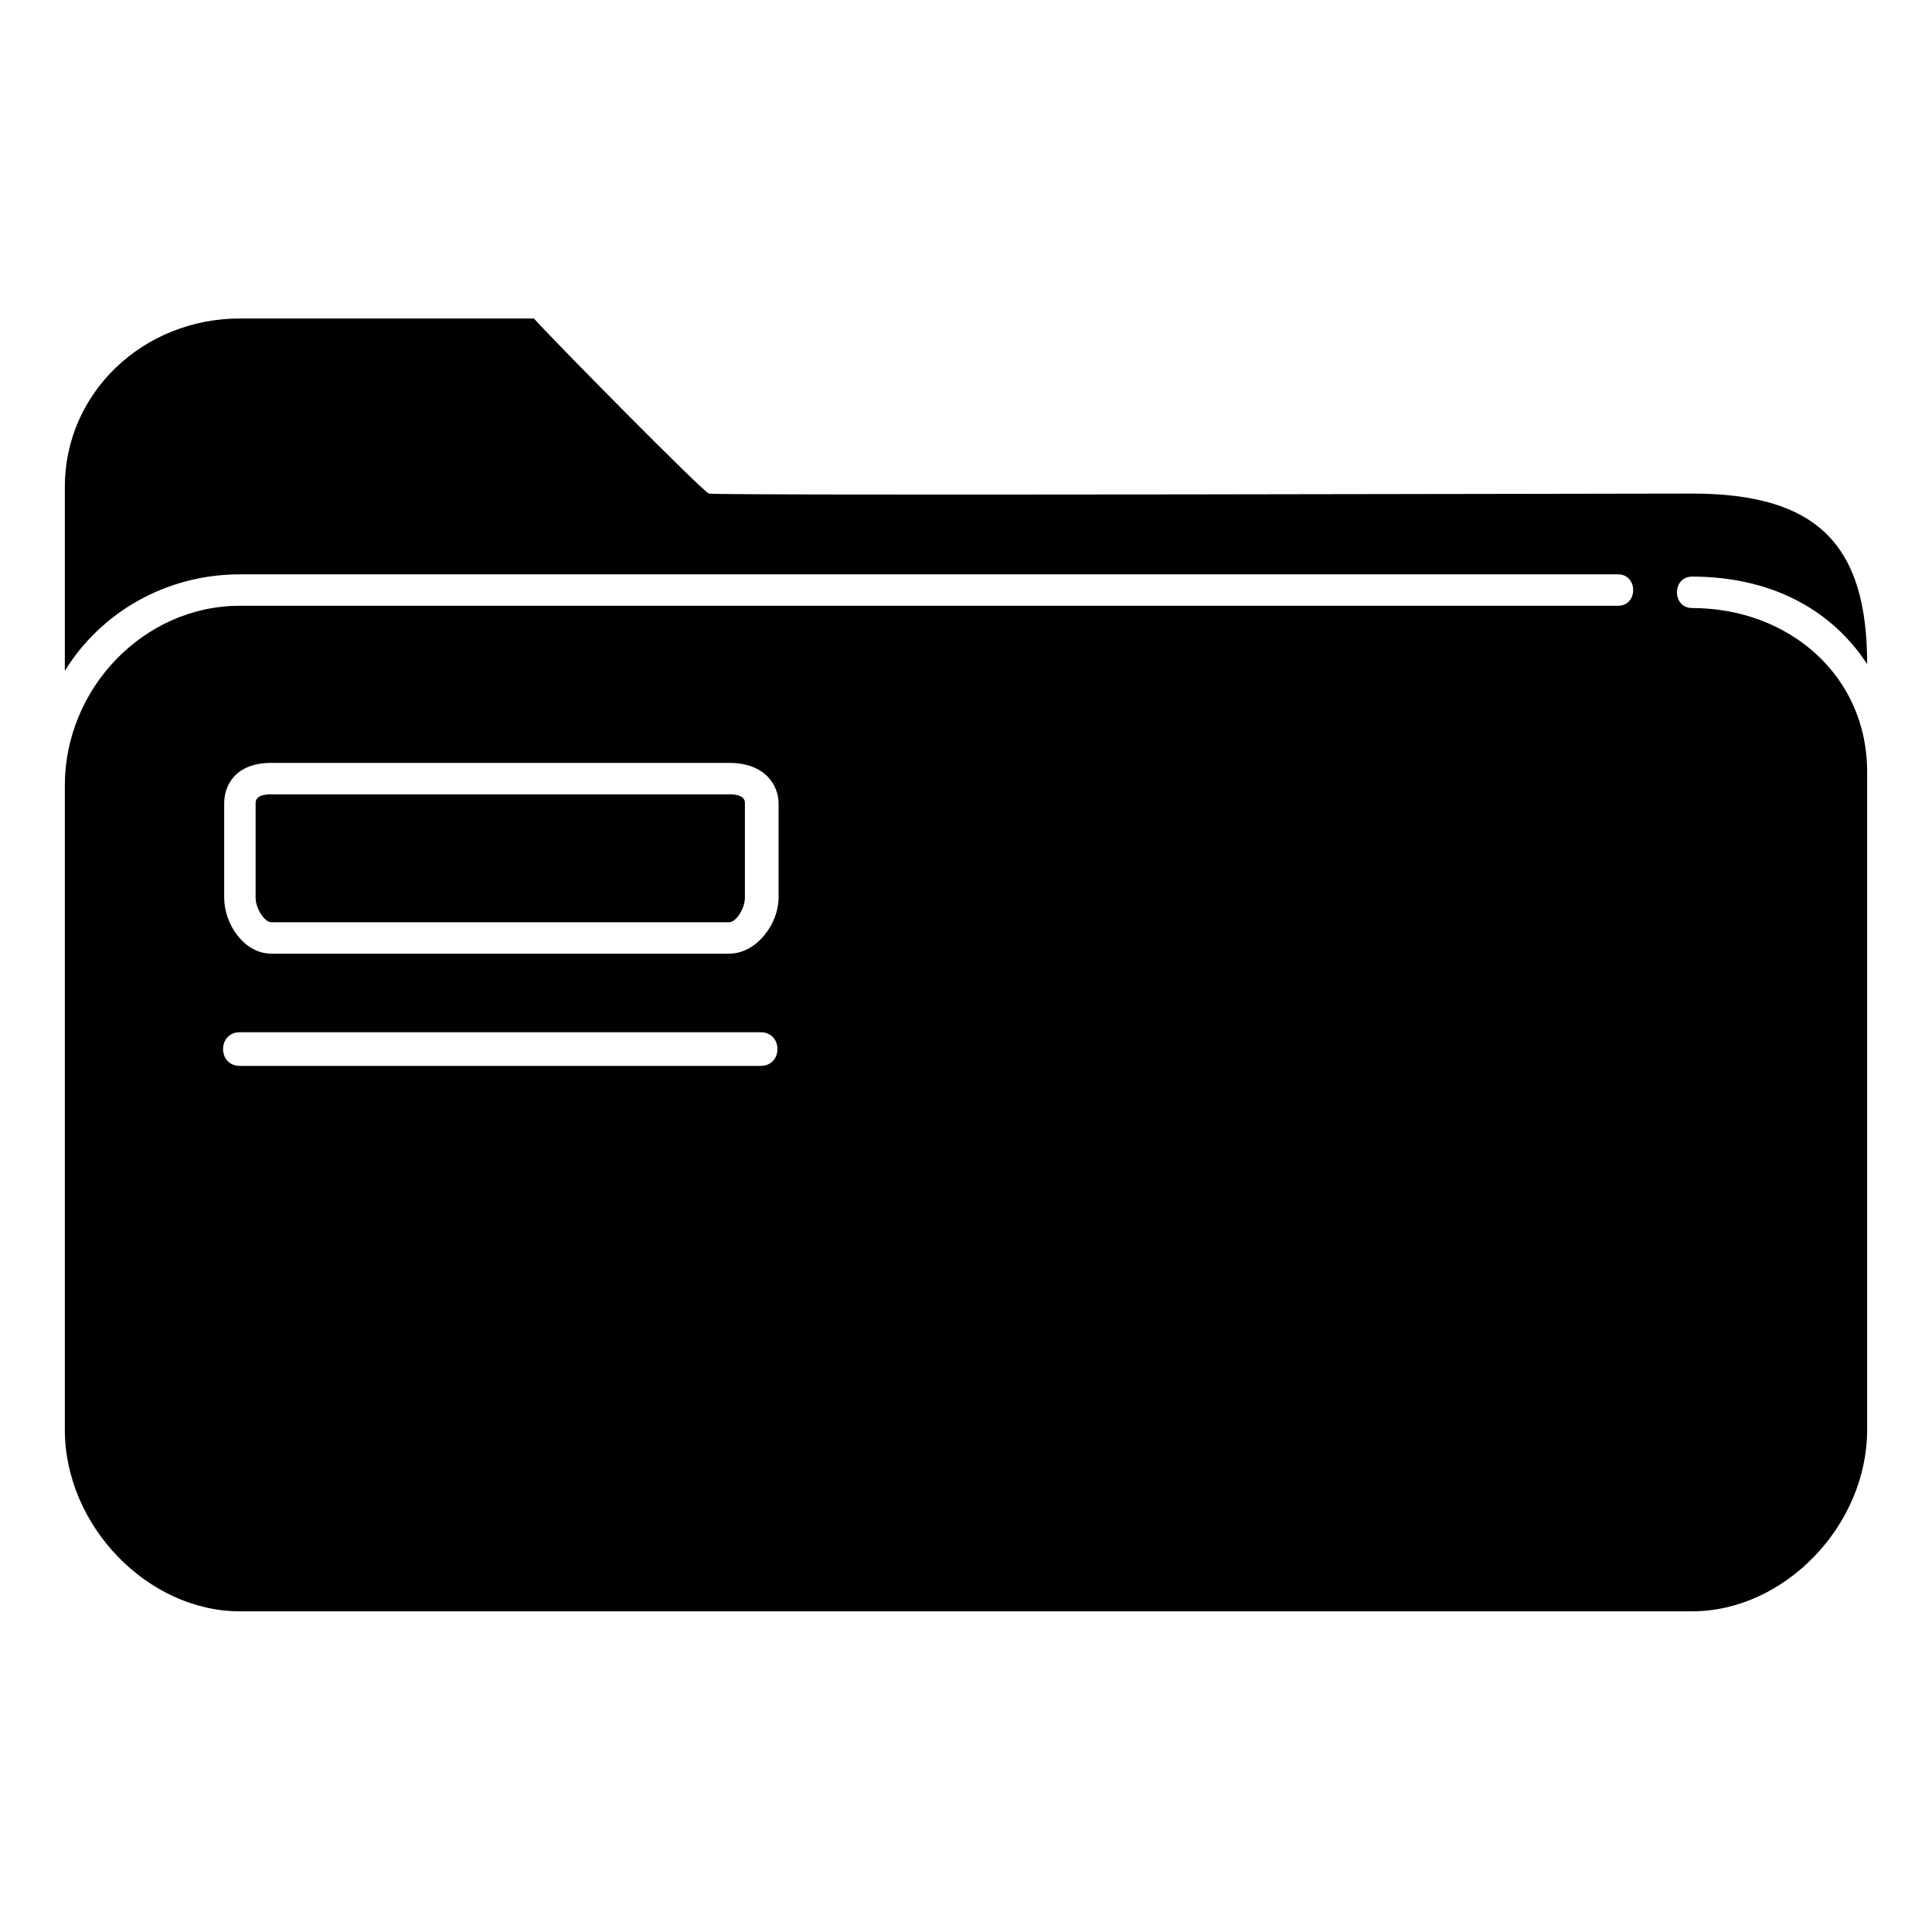 <?xml version="1.0" encoding="UTF-8"?>
<!-- The Best Svg Icon site in the world: iconSvg.co, Visit us! https://iconsvg.co -->
<svg fill="#000000" width="800px" height="800px" version="1.1" viewBox="144 144 512 512" xmlns="http://www.w3.org/2000/svg">
 <path d="m211.74 356.88c0-0.594 0-2.379 4.164-2.379h121.34c4.164 0 4.164 1.785 4.164 2.379v24.98c0 2.973-2.379 6.543-4.164 6.543h-121.34c-1.785 0-4.164-3.57-4.164-6.543zm-50.559-4.758c0-25.578 20.82-47.586 46.395-47.586h365.22c5.352 0 5.352-8.328 0-8.328h-365.22c-19.629 0-36.879 10.113-46.395 25.578v-48.773c0-24.98 20.82-44.609 46.395-44.609h77.922c4.164 4.758 45.207 46.395 46.395 46.395 0.594 0.594 242.68 0 260.53 0 33.309 0 46.395 13.68 46.395 45.207-10.113-15.465-26.766-23.199-46.395-23.199-5.352 0-5.352 8.328 0 8.328 25.578 0 46.395 17.844 46.395 43.422v174.28c0 25.578-22.008 48.18-46.395 48.18h-384.85c-24.387 0-46.395-22.602-46.395-48.18zm46.395 74.352h138c5.949 0 5.949-8.922 0-8.922h-138c-5.949 0-5.949 8.922 0 8.922zm8.328-29.742h121.34c7.137 0 13.086-7.734 13.086-14.871v-24.98c0-4.758-3.57-10.707-13.086-10.707h-121.34c-9.516 0-12.492 5.949-12.492 10.707v24.98c0 7.137 5.352 14.871 12.492 14.871z" fill-rule="evenodd"/>
</svg>